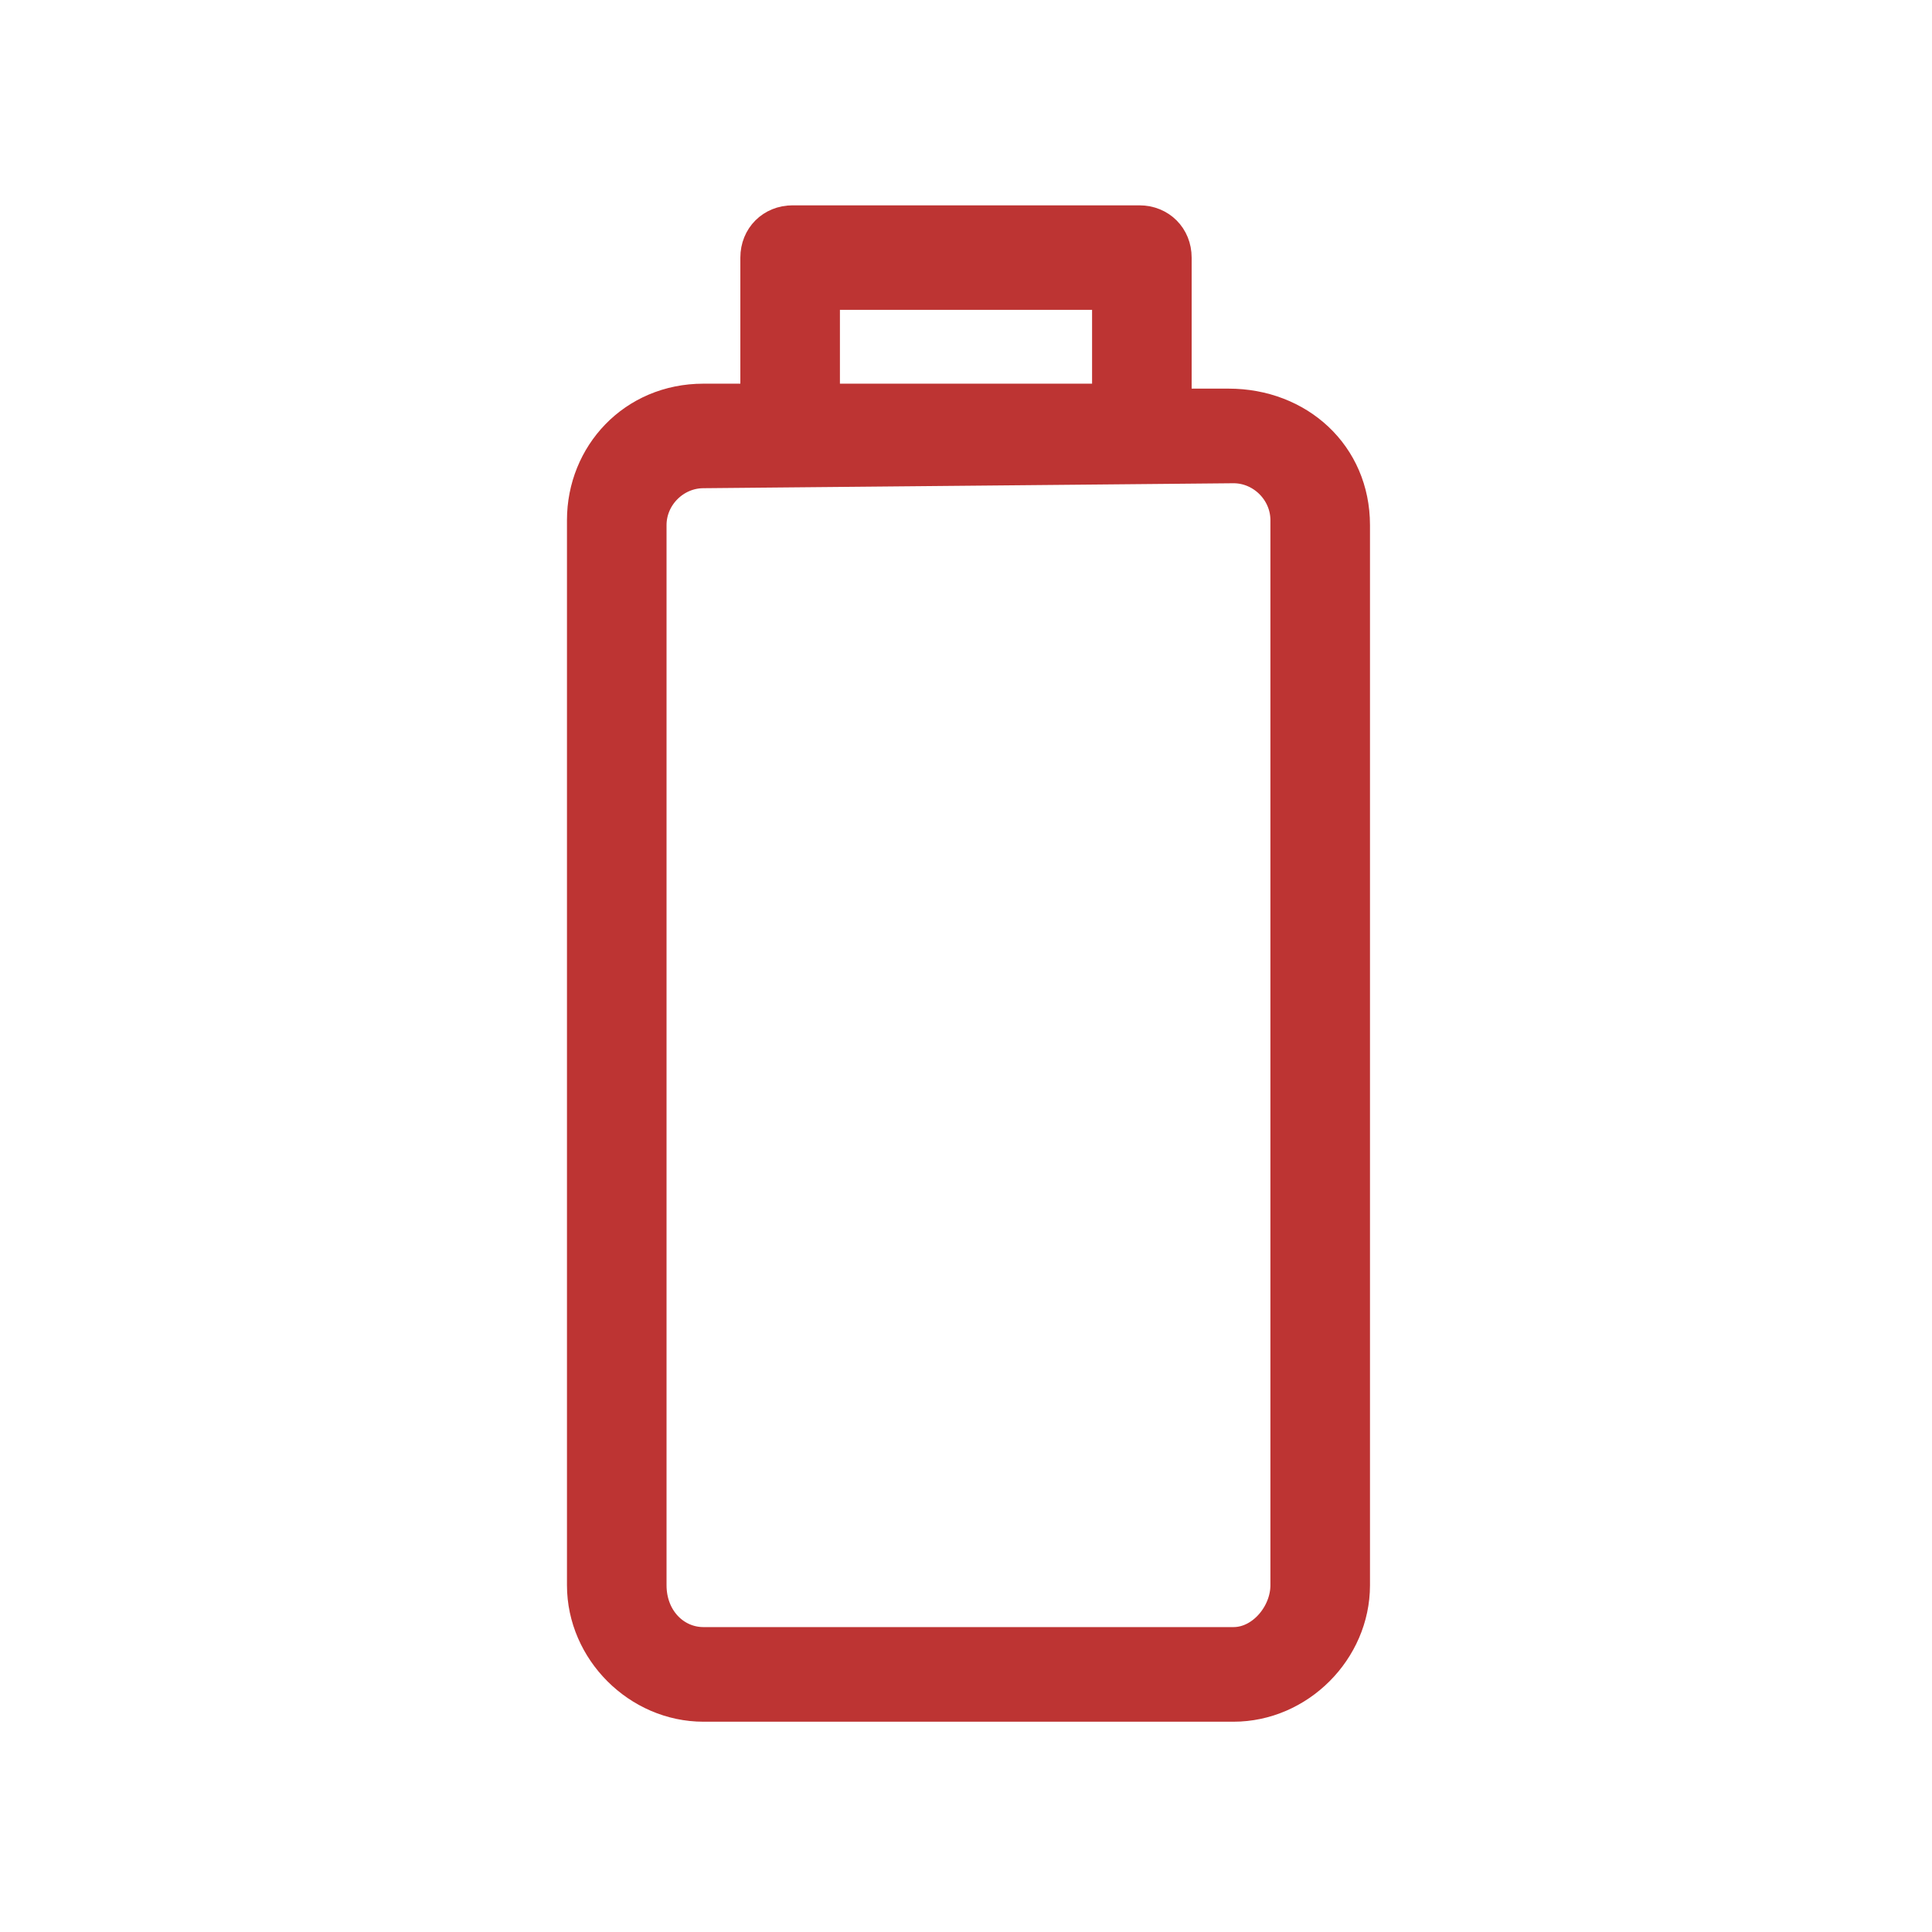 <?xml version="1.0" encoding="utf-8"?>
<!-- Generator: Adobe Illustrator 27.5.0, SVG Export Plug-In . SVG Version: 6.00 Build 0)  -->
<svg version="1.1" id="Layer_1" xmlns="http://www.w3.org/2000/svg" xmlns:xlink="http://www.w3.org/1999/xlink" x="0px" y="0px"
	 viewBox="0 0 39 39" style="enable-background:new 0 0 39 39;" xml:space="preserve">
<style type="text/css">
	.st0{fill:#BD3433;stroke:#BD3433;stroke-width:0.71;stroke-miterlimit:10;}
</style>
<path class="st0" d="M15.3,5.2L15.3,5.2v2.9h-1.1c-1.4,0-2.4,1.1-2.4,2.4v21.5c0,1.3,1.1,2.4,2.4,2.4h10.7c1.3,0,2.4-1.1,2.4-2.4
	V10.6c0-1.4-1.1-2.4-2.5-2.4h-1.1V5.2c0-0.4-0.3-0.7-0.7-0.7H16C15.6,4.5,15.3,4.8,15.3,5.2L15.3,5.2L15.3,5.2z M24.9,9.4
	c0.6,0,1.1,0.5,1.1,1.1V32c0,0.6-0.5,1.2-1.1,1.2H14.2c-0.6,0-1.1-0.5-1.1-1.2V10.6c0-0.6,0.5-1.1,1.1-1.1L24.9,9.4z M22.4,5.9v2.2
	h-5.8V5.9C16.6,5.9,22.4,5.9,22.4,5.9z"/>
</svg>

